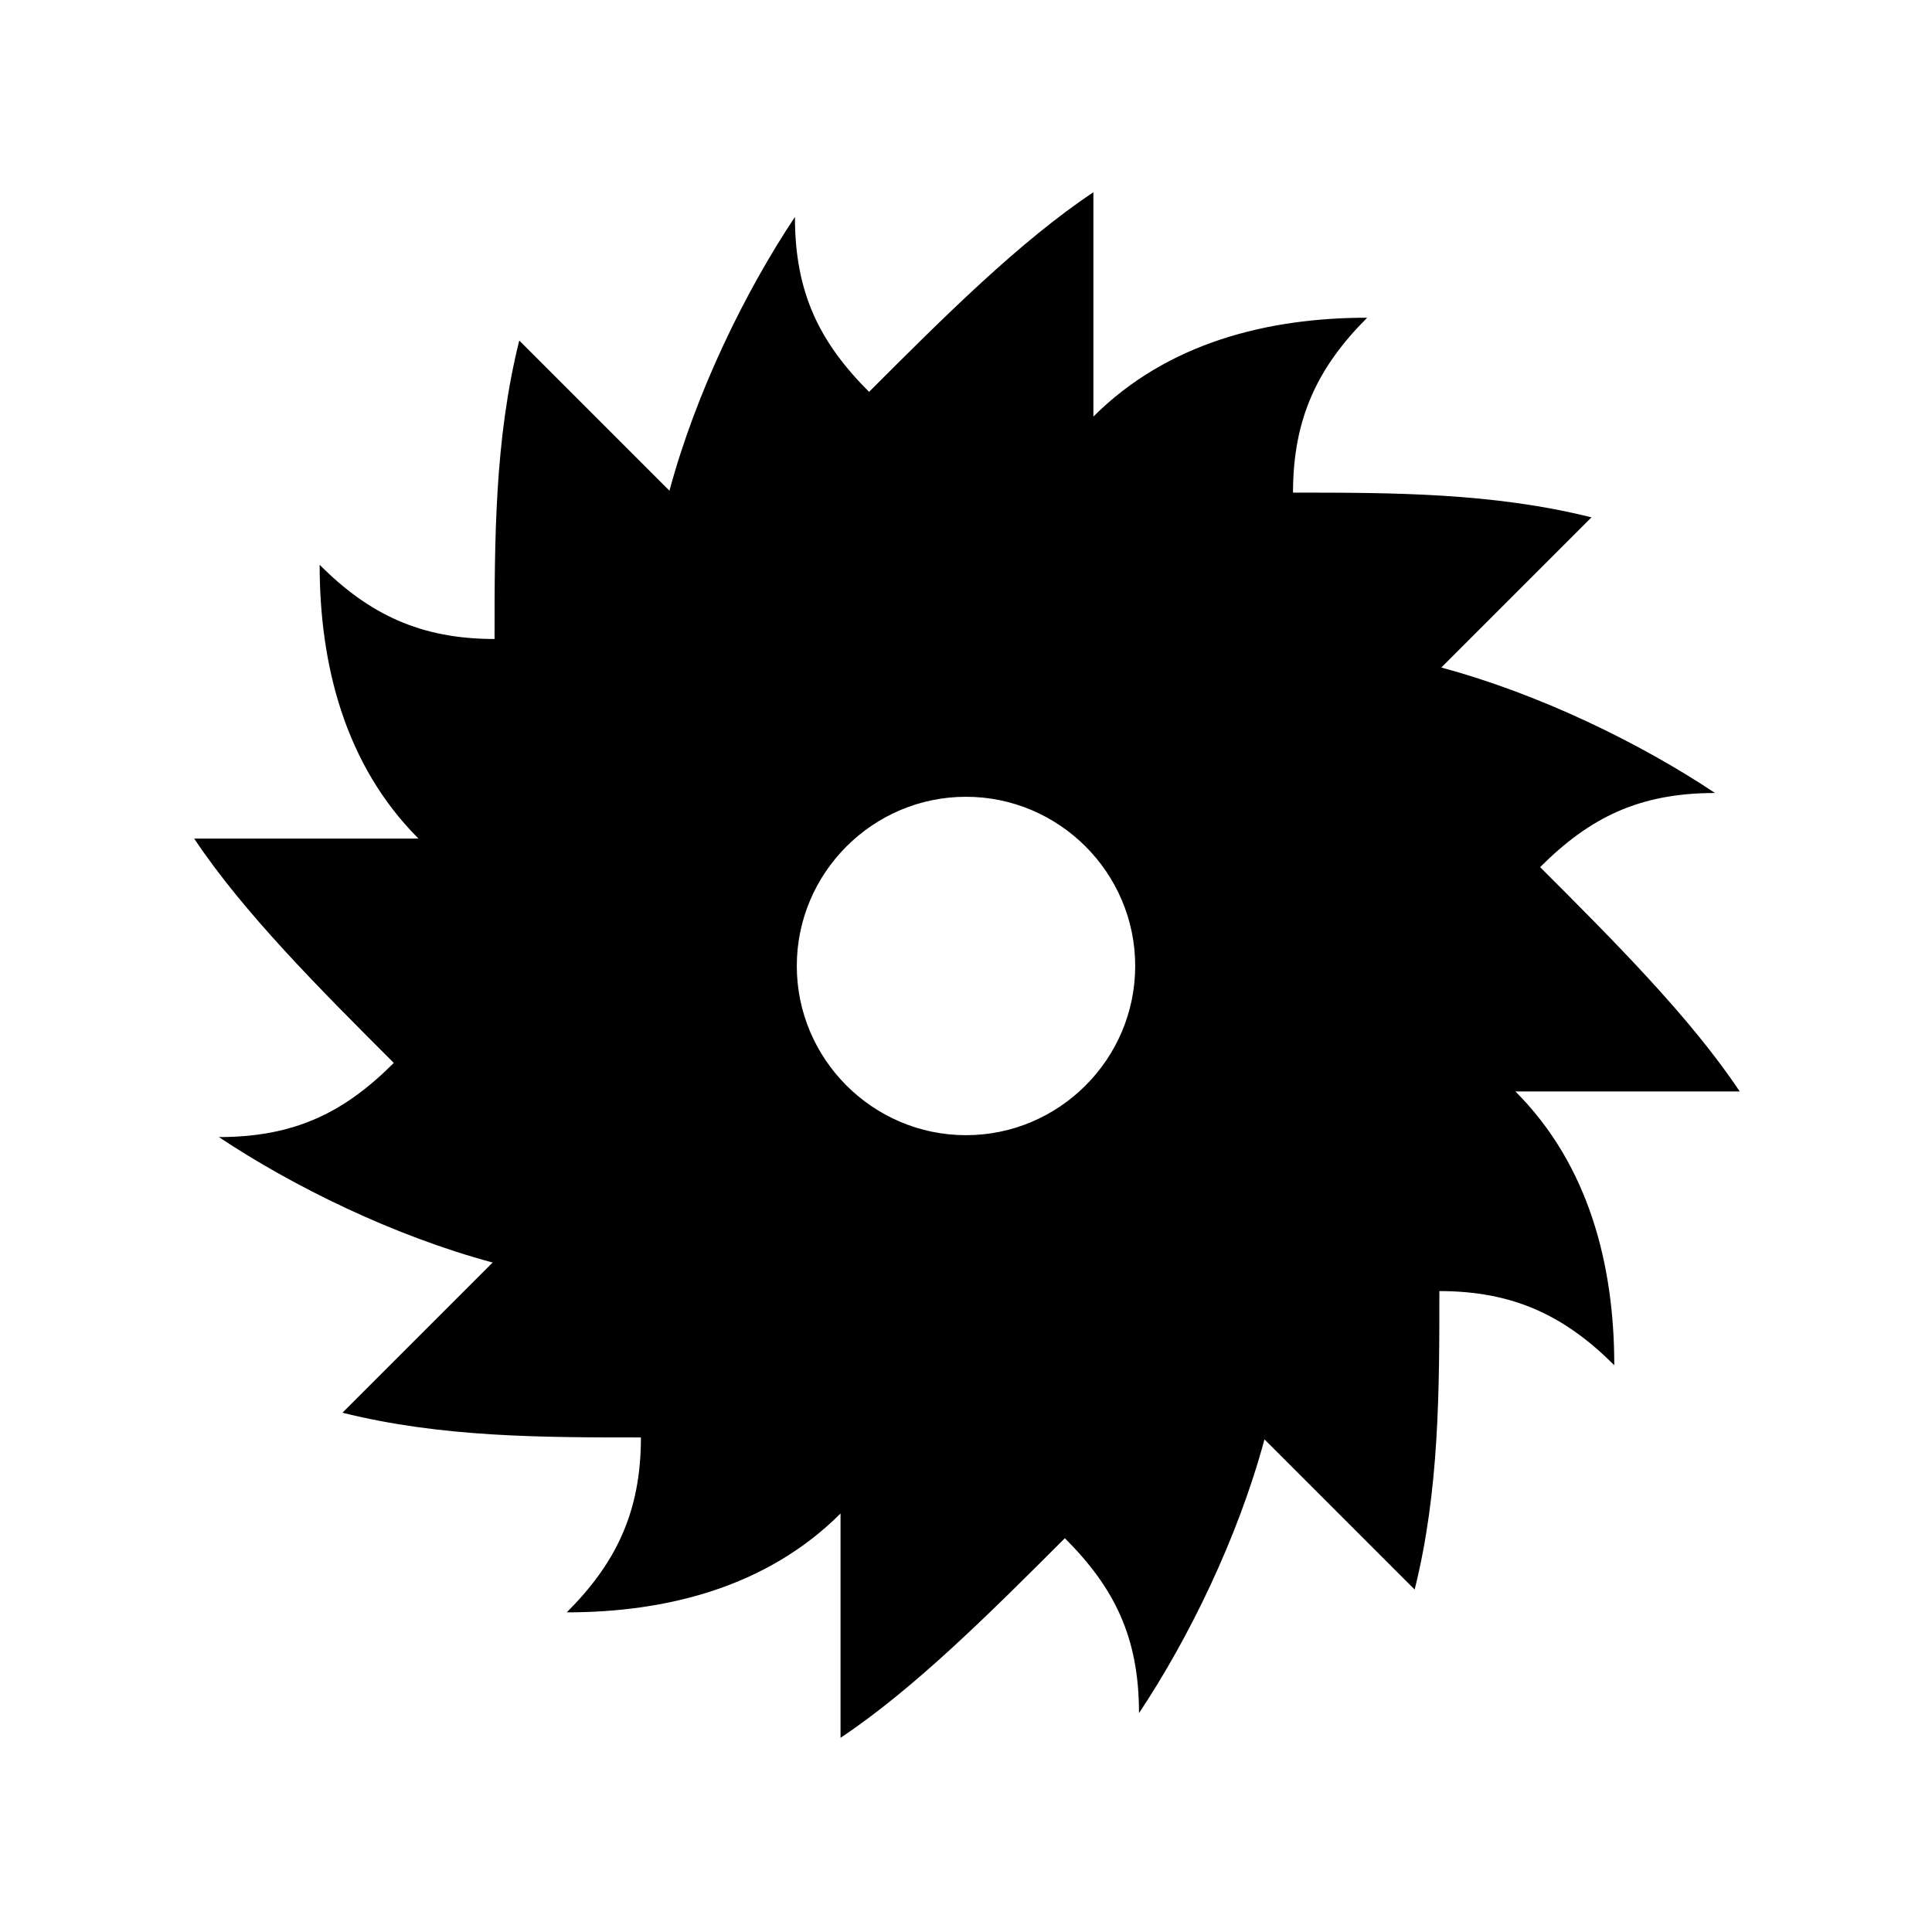 <?xml version="1.0" encoding="UTF-8"?>
<!-- Uploaded to: ICON Repo, www.iconrepo.com, Generator: ICON Repo Mixer Tools -->
<svg fill="#000000" width="800px" height="800px" version="1.1" viewBox="144 144 512 512" xmlns="http://www.w3.org/2000/svg">
 <path d="m605.05 433.25c-13.098-19.648-33.25-39.801-52.898-59.449 13.098-13.098 26.199-19.648 46.352-19.648-19.648-13.098-46.352-26.199-72.547-33.25 13.098-13.098 26.199-26.199 39.801-39.801-26.199-6.551-52.898-6.551-79.098-6.551 0-19.648 6.551-33.25 19.648-46.352-26.199 0-52.898 6.551-72.547 26.199v-59.449c-19.648 13.098-39.801 33.25-59.449 52.898-13.098-13.098-19.648-26.199-19.648-46.352-13.098 19.648-26.199 46.352-33.25 72.547-13.098-13.098-26.199-26.199-39.801-39.801-6.551 26.199-6.551 52.898-6.551 79.098-19.648 0-33.25-6.551-46.352-19.648 0 26.199 6.551 52.898 26.199 72.547h-59.449c13.098 19.648 33.25 39.801 52.898 59.449-13.098 13.098-26.199 19.648-46.352 19.648 19.648 13.098 46.352 26.199 72.547 33.25-13.098 13.098-26.199 26.199-39.801 39.801 26.199 6.551 52.898 6.551 79.098 6.551 0 19.648-6.551 33.25-19.648 46.352 26.199 0 52.898-6.551 72.547-26.199v59.449c19.648-13.098 39.801-33.25 59.449-52.898 13.098 13.098 19.648 26.199 19.648 46.352 13.098-19.648 26.199-46.352 33.25-72.547 13.098 13.098 26.199 26.199 39.801 39.801 6.551-26.199 6.551-52.898 6.551-79.098 19.648 0 33.25 6.551 46.352 19.648 0-26.199-6.551-52.898-26.199-72.547h59.449zm-205.05 11.586c-24.688 0-44.84-20.152-44.84-44.84s20.152-44.84 44.84-44.84 44.84 20.152 44.84 44.84c-0.004 24.688-20.156 44.84-44.84 44.84z"/>
</svg>